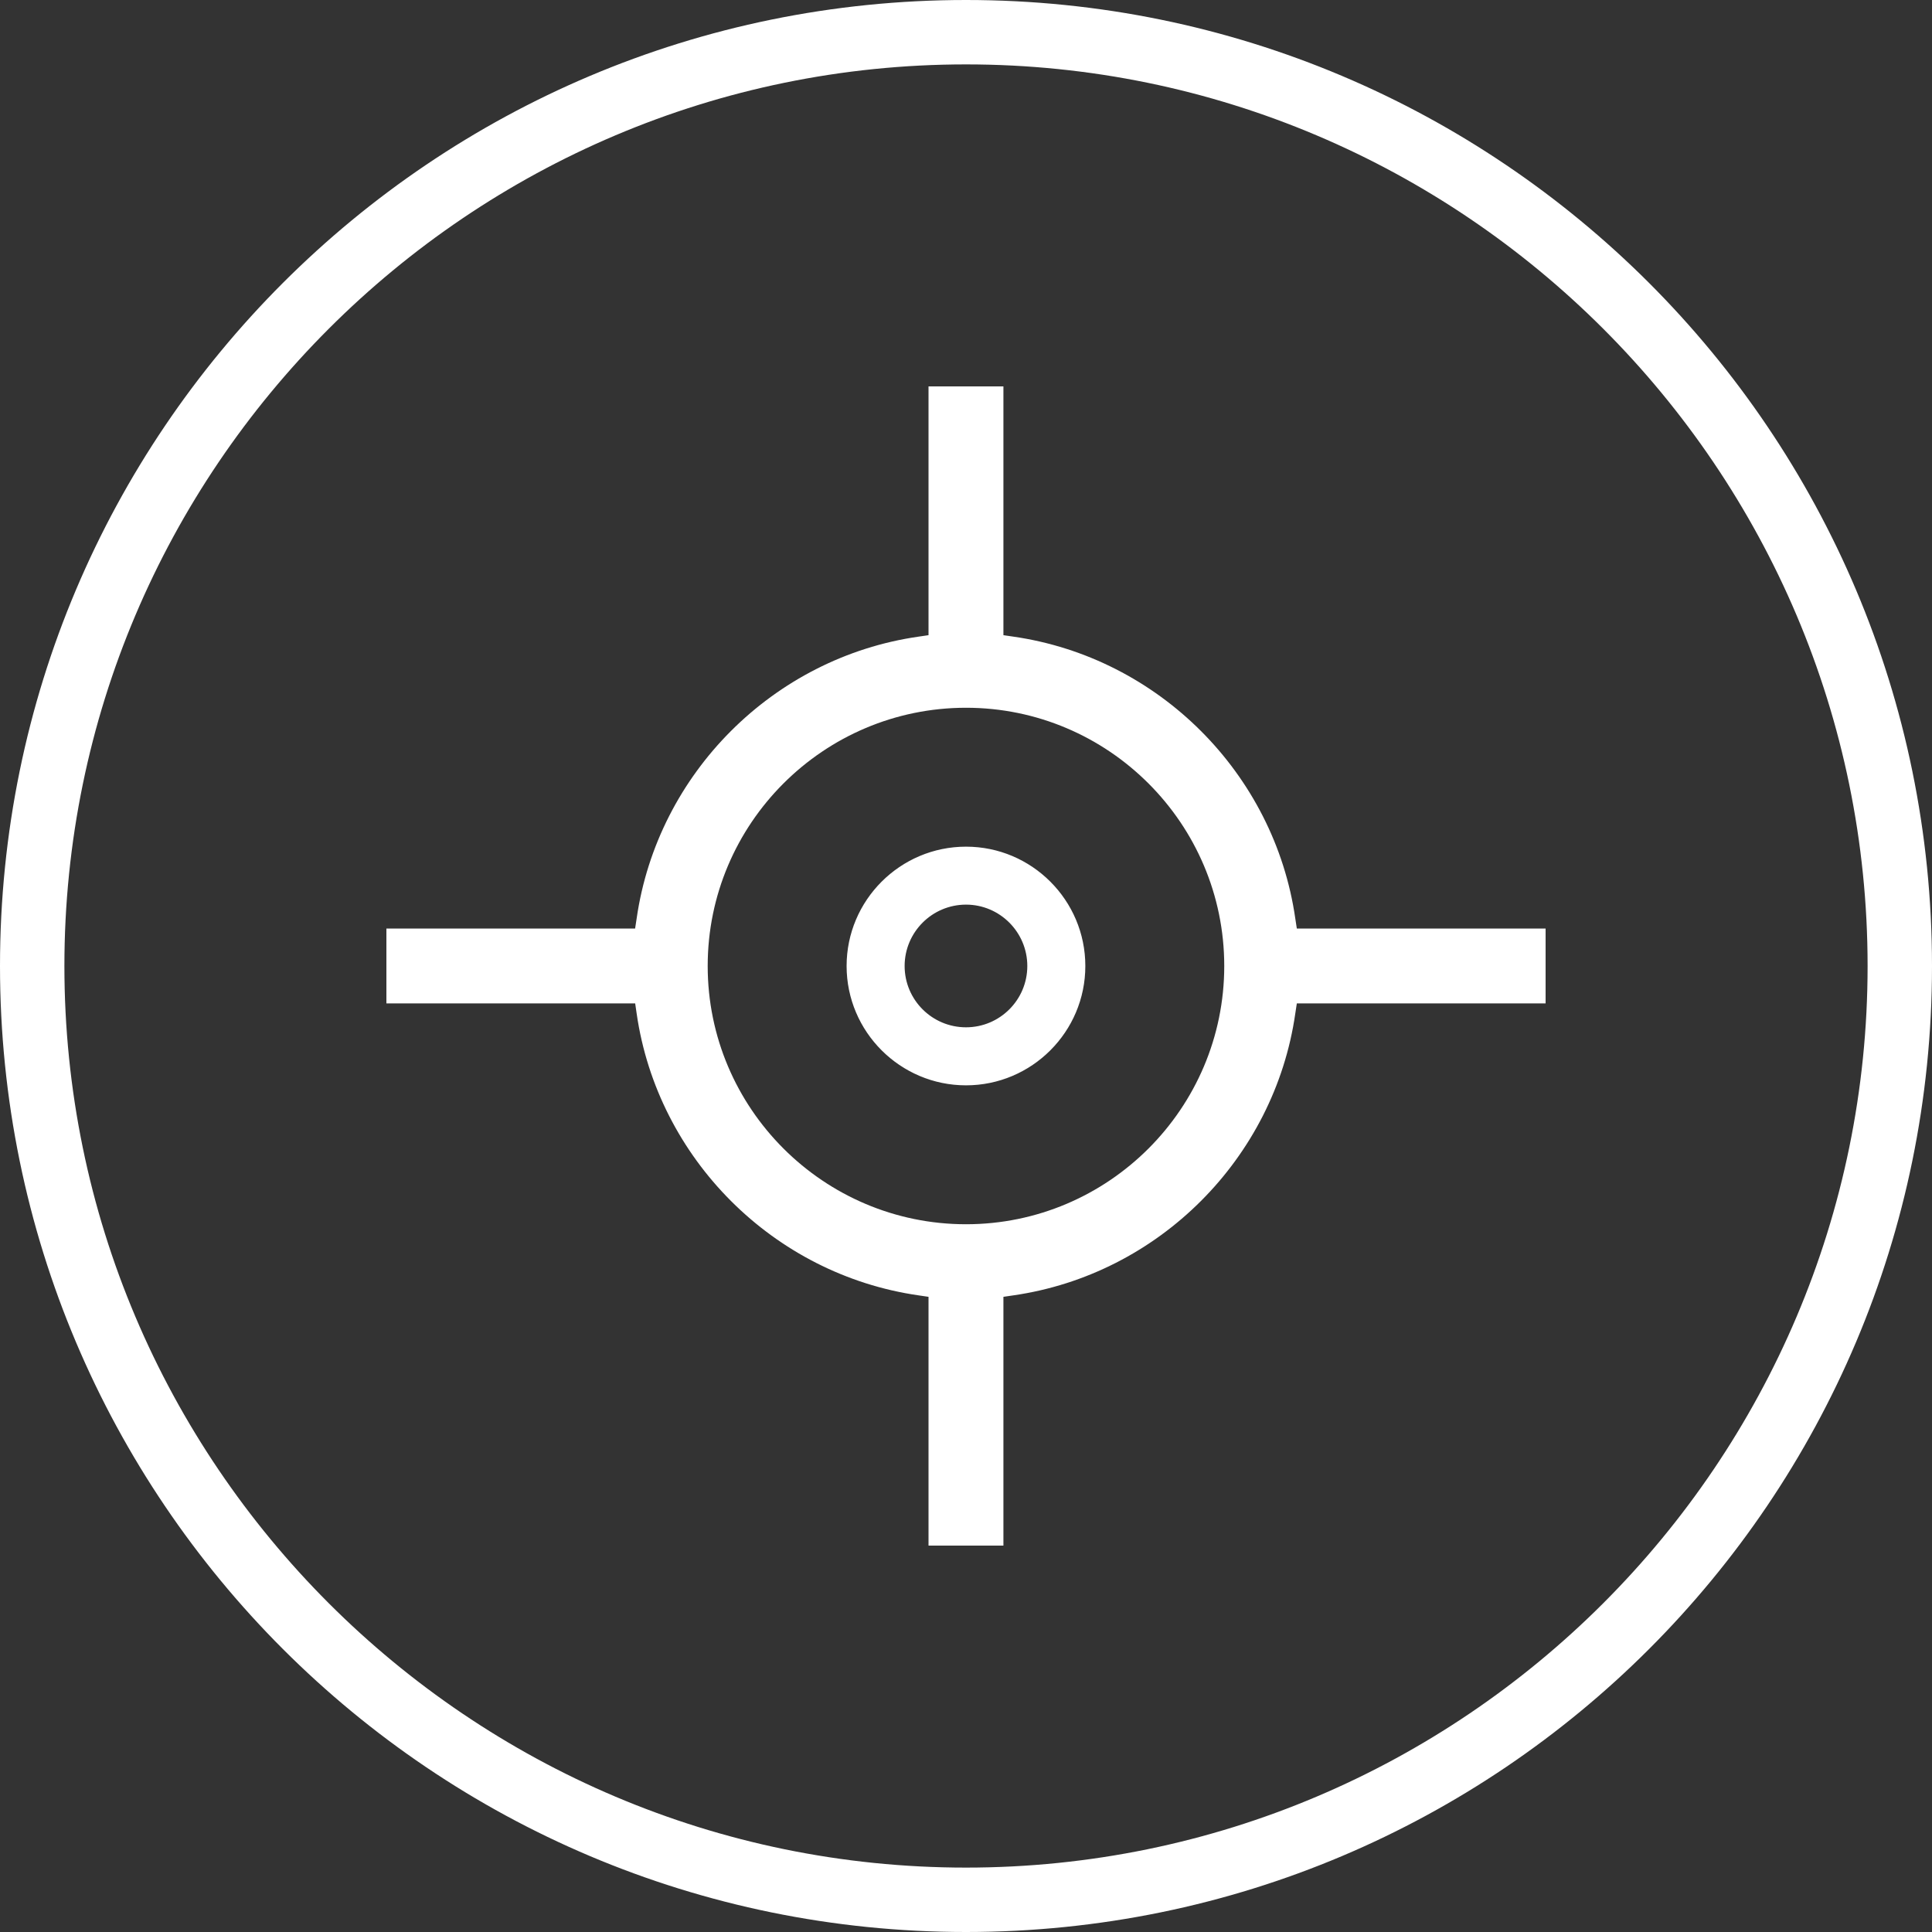<svg xmlns="http://www.w3.org/2000/svg" width="30" height="30" viewBox="0 0 30 30">
    <rect x="0" y="0" width="30" height="30" fill="#333333" stroke="none"/>
    <path fill="#FFF" fill-rule="evenodd" d="M15 0c8.284 0 15 6.715 15 15 0 8.284-6.716 15-15 15-8.285 0-15-6.716-15-15C0 6.715 6.715 0 15 0zm0 1C7.28 1 1 7.28 1 15s6.28 14 14 14 14-6.28 14-14S22.72 1 15 1zm.581 5v3.863l.157.023c2.252.325 4.051 2.124 4.375 4.375l.024.157H24v1.163h-3.863l-.024.158c-.324 2.251-2.123 4.05-4.375 4.375l-.157.023V24h-1.163v-3.863l-.157-.023c-2.252-.325-4.05-2.124-4.375-4.375l-.023-.158H6v-1.163h3.862l.024-.157c.324-2.251 2.123-4.051 4.375-4.375l.157-.023V6h1.163zm-.58 4.99c-2.213 0-4.012 1.799-4.012 4.01s1.8 4.01 4.011 4.01c2.211 0 4.01-1.799 4.01-4.01s-1.799-4.01-4.01-4.01zm0 2.157c1.02 0 1.852.831 1.852 1.853s-.832 1.853-1.853 1.853c-1.02 0-1.854-.83-1.854-1.853 0-1.022.833-1.853 1.854-1.853zm0 .9c-.527 0-.954.428-.954.953 0 .526.427.952.953.952.525 0 .952-.426.952-.952 0-.525-.427-.953-.952-.953z"/>
</svg>
